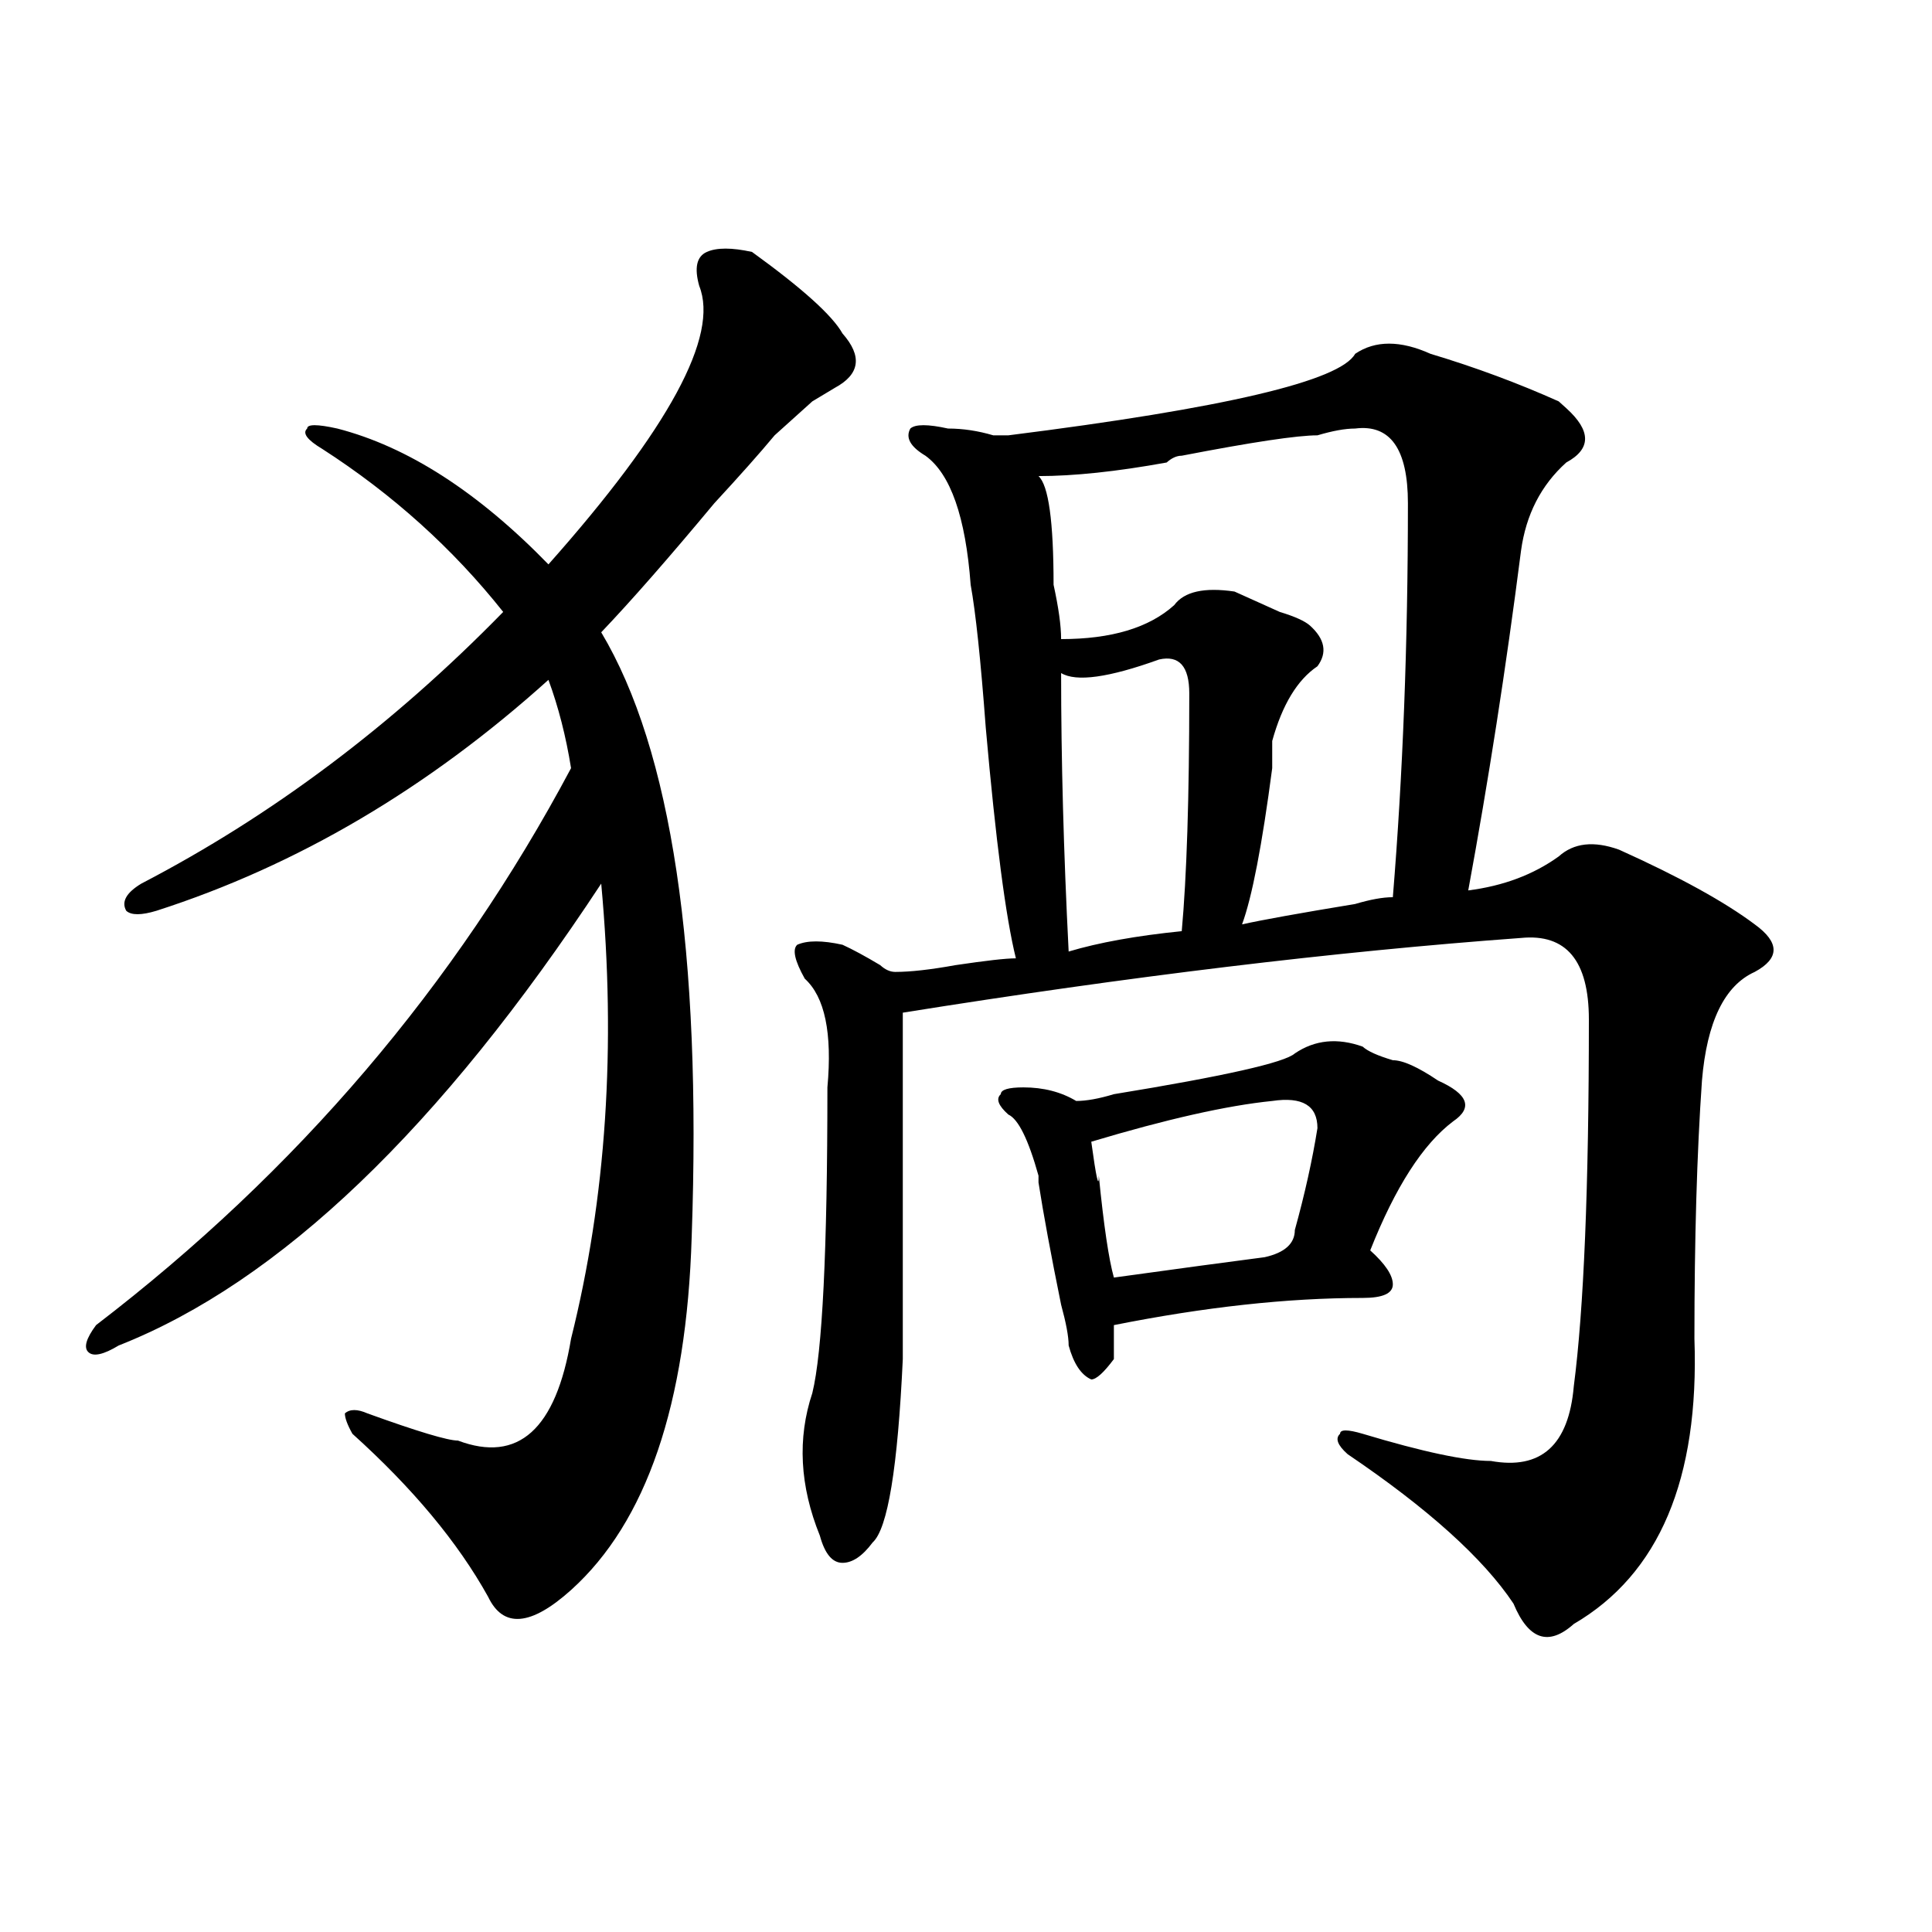 <?xml version="1.0" encoding="utf-8"?>
<!-- Generator: Adobe Illustrator 16.0.0, SVG Export Plug-In . SVG Version: 6.00 Build 0)  -->
<!DOCTYPE svg PUBLIC "-//W3C//DTD SVG 1.1//EN" "http://www.w3.org/Graphics/SVG/1.1/DTD/svg11.dtd">
<svg version="1.1" id="图层_1" xmlns="http://www.w3.org/2000/svg" xmlns:xlink="http://www.w3.org/1999/xlink" x="0px" y="0px"
	 width="1000px" height="1000px" viewBox="0 0 1000 1000" enable-background="new 0 0 1000 1000" xml:space="preserve">
<path d="M389.234,130.406c25.976,18.786,41.585,32.849,46.828,42.188c10.366,11.755,9.086,21.094-3.902,28.125l-11.707,7.031
	c-10.426,9.394-16.95,15.271-19.512,17.578c-7.805,9.394-18.23,21.094-31.219,35.156c-23.414,28.125-42.926,50.427-58.535,66.797
	c36.402,60.974,52.012,165.234,46.828,312.891c-2.621,86.737-23.414,147.656-62.438,182.813
	c-20.853,18.731-35.121,19.885-42.926,3.516c-15.609-28.125-39.023-56.25-70.242-84.375c-2.622-4.669-3.902-8.185-3.902-10.547
	c2.561-2.308,6.463-2.308,11.707,0c25.975,9.394,41.584,14.063,46.828,14.063c31.219,11.755,50.73-5.823,58.535-52.734
	c18.171-72.62,23.414-151.172,15.609-235.547c-83.29,126.563-166.52,206.269-249.75,239.063c-7.805,4.724-13.048,5.878-15.609,3.516
	c-2.622-2.308-1.341-7.031,3.902-14.063c104.022-79.651,185.971-175.781,245.847-288.281c-2.621-16.37-6.523-31.641-11.707-45.703
	c-62.437,56.25-130.118,96.13-202.921,119.531c-7.805,2.362-13.048,2.362-15.609,0c-2.622-4.669,0-9.339,7.805-14.063
	c67.621-35.156,130.058-82.013,187.312-140.625c-26.035-32.794-57.254-60.919-93.656-84.375c-7.805-4.669-10.426-8.185-7.805-10.547
	c0-2.308,5.183-2.308,15.609,0c36.402,9.394,72.803,32.849,109.265,70.313c62.438-70.313,88.413-118.323,78.047-144.141
	c-2.621-9.339-1.341-15.216,3.902-17.578C371.004,128.099,378.809,128.099,389.234,130.406z M701.422,183.141
	c10.366-7.031,23.414-7.031,39.023,0c23.414,7.031,45.487,15.271,66.34,24.609l3.902,3.516c12.988,11.755,12.988,21.094,0,28.125
	c-13.048,11.755-20.853,26.972-23.414,45.703c-7.805,60.974-16.95,119.531-27.316,175.781c18.171-2.308,33.78-8.185,46.828-17.578
	c7.805-7.031,18.171-8.185,31.219-3.516c31.219,14.063,54.633,26.972,70.242,38.672c12.988,9.394,12.988,17.578,0,24.609
	c-15.609,7.031-24.755,25.817-27.316,56.25c-2.621,37.519-3.902,82.067-3.902,133.594c2.562,72.675-18.23,121.838-62.438,147.656
	c-13.048,11.7-23.414,8.185-31.219-10.547c-15.609-23.401-44.267-49.219-85.852-77.344c-5.243-4.669-6.523-8.185-3.902-10.547
	c0-2.308,3.902-2.308,11.707,0c31.219,9.394,53.292,14.063,66.34,14.063c25.976,4.724,40.305-8.185,42.926-38.672
	c5.184-39.825,7.805-103.106,7.805-189.844c0-30.433-11.707-44.495-35.121-42.188c-96.277,7.031-202.922,19.94-319.992,38.672
	c0,51.581,0,111.347,0,179.297c-2.621,56.25-7.805,87.891-15.609,94.922c-5.243,7.031-10.426,10.547-15.609,10.547
	c-5.243,0-9.146-4.669-11.707-14.063c-10.426-25.763-11.707-50.372-3.902-73.828c5.184-21.094,7.805-73.828,7.805-158.203
	c2.562-28.125-1.341-46.856-11.707-56.25c-5.243-9.339-6.523-15.216-3.902-17.578c5.184-2.308,12.988-2.308,23.414,0
	c5.184,2.362,11.707,5.878,19.512,10.547c2.562,2.362,5.184,3.516,7.805,3.516c7.805,0,18.171-1.153,31.219-3.516
	c15.609-2.308,25.976-3.516,31.219-3.516c-5.243-21.094-10.426-60.919-15.609-119.531c-2.621-35.156-5.243-59.766-7.805-73.828
	c-2.621-35.156-10.426-57.403-23.414-66.797c-7.805-4.669-10.426-9.339-7.805-14.063c2.562-2.308,9.086-2.308,19.512,0
	c7.805,0,15.609,1.208,23.414,3.516h7.805C633.741,211.266,693.617,197.203,701.422,183.141z M705.324,541.734
	c2.562,2.362,7.805,4.724,15.609,7.031c5.184,0,12.988,3.516,23.414,10.547c15.609,7.031,18.171,14.063,7.805,21.094
	c-15.609,11.755-29.938,34.003-42.926,66.797c7.805,7.031,11.707,12.909,11.707,17.578c0,4.724-5.243,7.031-15.609,7.031
	c-39.023,0-81.949,4.724-128.777,14.063c0,4.724,0,10.547,0,17.578C571.304,710.484,567.401,714,564.84,714
	c-5.243-2.308-9.146-8.185-11.707-17.578c0-4.669-1.341-11.7-3.902-21.094c-5.243-25.763-9.146-46.856-11.707-63.281v-3.516
	c-5.243-18.731-10.426-29.278-15.609-31.641c-5.243-4.669-6.523-8.185-3.902-10.547c0-2.308,3.902-3.516,11.707-3.516
	c10.366,0,19.512,2.362,27.316,7.031c5.184,0,11.707-1.153,19.512-3.516c57.194-9.339,88.413-16.37,93.656-21.094
	C680.569,538.219,692.276,537.065,705.324,541.734z M611.668,235.875c-2.621,0-5.243,1.208-7.805,3.516
	c-26.035,4.724-48.169,7.031-66.34,7.031c5.184,4.724,7.805,23.456,7.805,56.25c2.562,11.755,3.902,21.094,3.902,28.125
	c25.976,0,45.487-5.823,58.535-17.578c5.184-7.031,15.609-9.339,31.219-7.031c5.184,2.362,12.988,5.878,23.414,10.547
	c7.805,2.362,12.988,4.724,15.609,7.031c7.805,7.031,9.086,14.063,3.902,21.094c-10.426,7.031-18.23,19.94-23.414,38.672
	c0,2.362,0,7.031,0,14.063c-5.243,39.88-10.426,66.797-15.609,80.859c10.366-2.308,29.878-5.823,58.535-10.547
	c7.805-2.308,14.269-3.516,19.512-3.516c5.184-63.281,7.805-131.231,7.805-203.906c0-28.125-9.146-40.979-27.316-38.672
	c-5.243,0-11.707,1.208-19.512,3.516C671.484,225.328,648.07,228.844,611.668,235.875z M599.961,341.344
	c-26.035,9.394-42.926,11.755-50.73,7.031c0,44.55,1.281,92.614,3.902,144.141c15.609-4.669,35.121-8.185,58.535-10.547
	c2.562-28.125,3.902-69.104,3.902-123.047C615.57,344.859,610.327,339.036,599.961,341.344z M658.496,569.859
	c-23.414,2.362-54.633,9.394-93.656,21.094c2.562,18.786,3.902,24.609,3.902,17.578c2.562,25.817,5.184,43.396,7.805,52.734
	c33.78-4.669,59.816-8.185,78.047-10.547c10.366-2.308,15.609-7.031,15.609-14.063c5.184-18.731,9.086-36.31,11.707-52.734
	C681.91,572.222,674.105,567.552,658.496,569.859z"/>
</svg>
